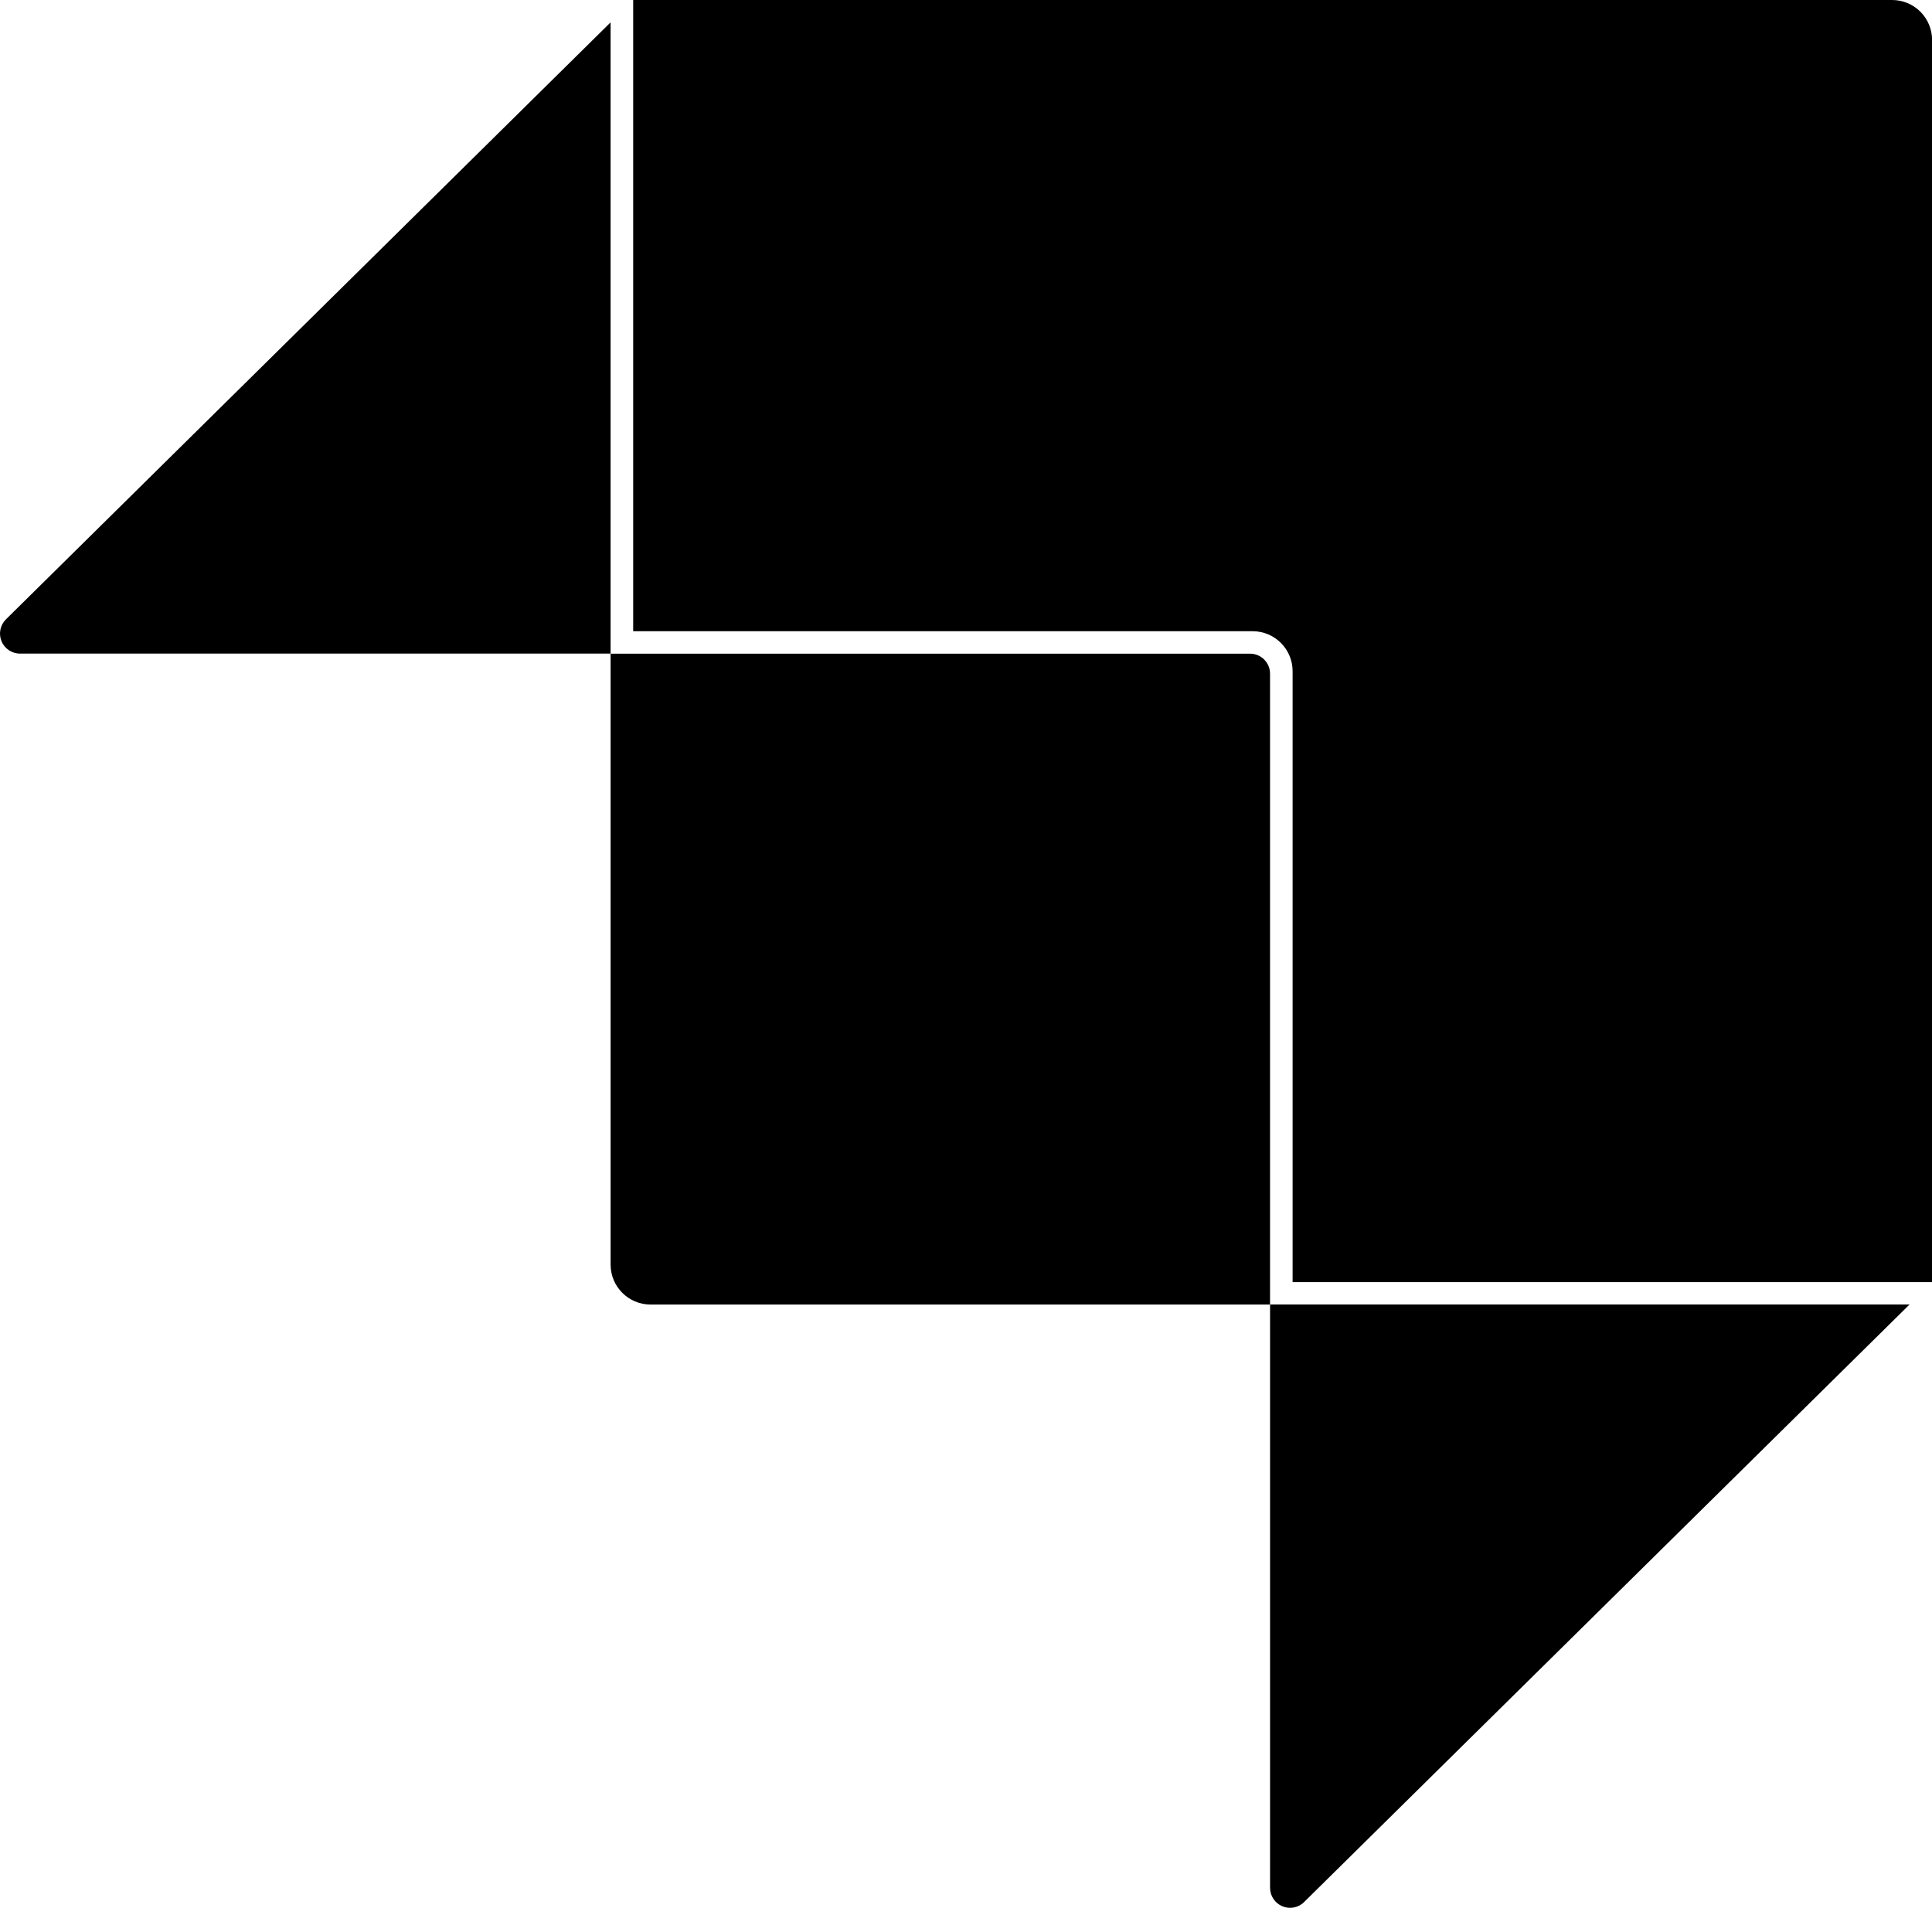 <svg width="60" height="60" viewBox="0 0 60 60" fill="none" xmlns="http://www.w3.org/2000/svg">
<g clip-path="url(#clip0_5773_9573)">
<path d="M58.761 0H19.664V19.603H38.902C39.587 19.603 40.143 20.159 40.143 20.844V39.817H60.003V1.244C60.003 0.914 59.873 0.598 59.64 0.364C59.407 0.131 59.091 0 58.761 0Z" fill="black"/>
<path d="M18.962 0.695V20.298H0.621C0.369 20.298 0.142 20.145 0.046 19.912C-0.049 19.679 0.006 19.411 0.185 19.234L18.962 0.695ZM40.501 59.071C40.322 59.246 40.056 59.298 39.825 59.201C39.594 59.105 39.444 58.879 39.443 58.629V40.512H59.303L40.501 59.069V59.071Z" fill="black"/>
<path d="M18.961 20.301H38.823C39.163 20.301 39.442 20.578 39.442 20.92V40.514H20.205C19.519 40.514 18.963 39.959 18.963 39.273V20.301H18.961Z" fill="black"/>
</g>
<defs>
<clipPath id="clip0_5773_9573">
<rect width="60" height="60" fill="white"/>
</clipPath>
</defs>
</svg>
